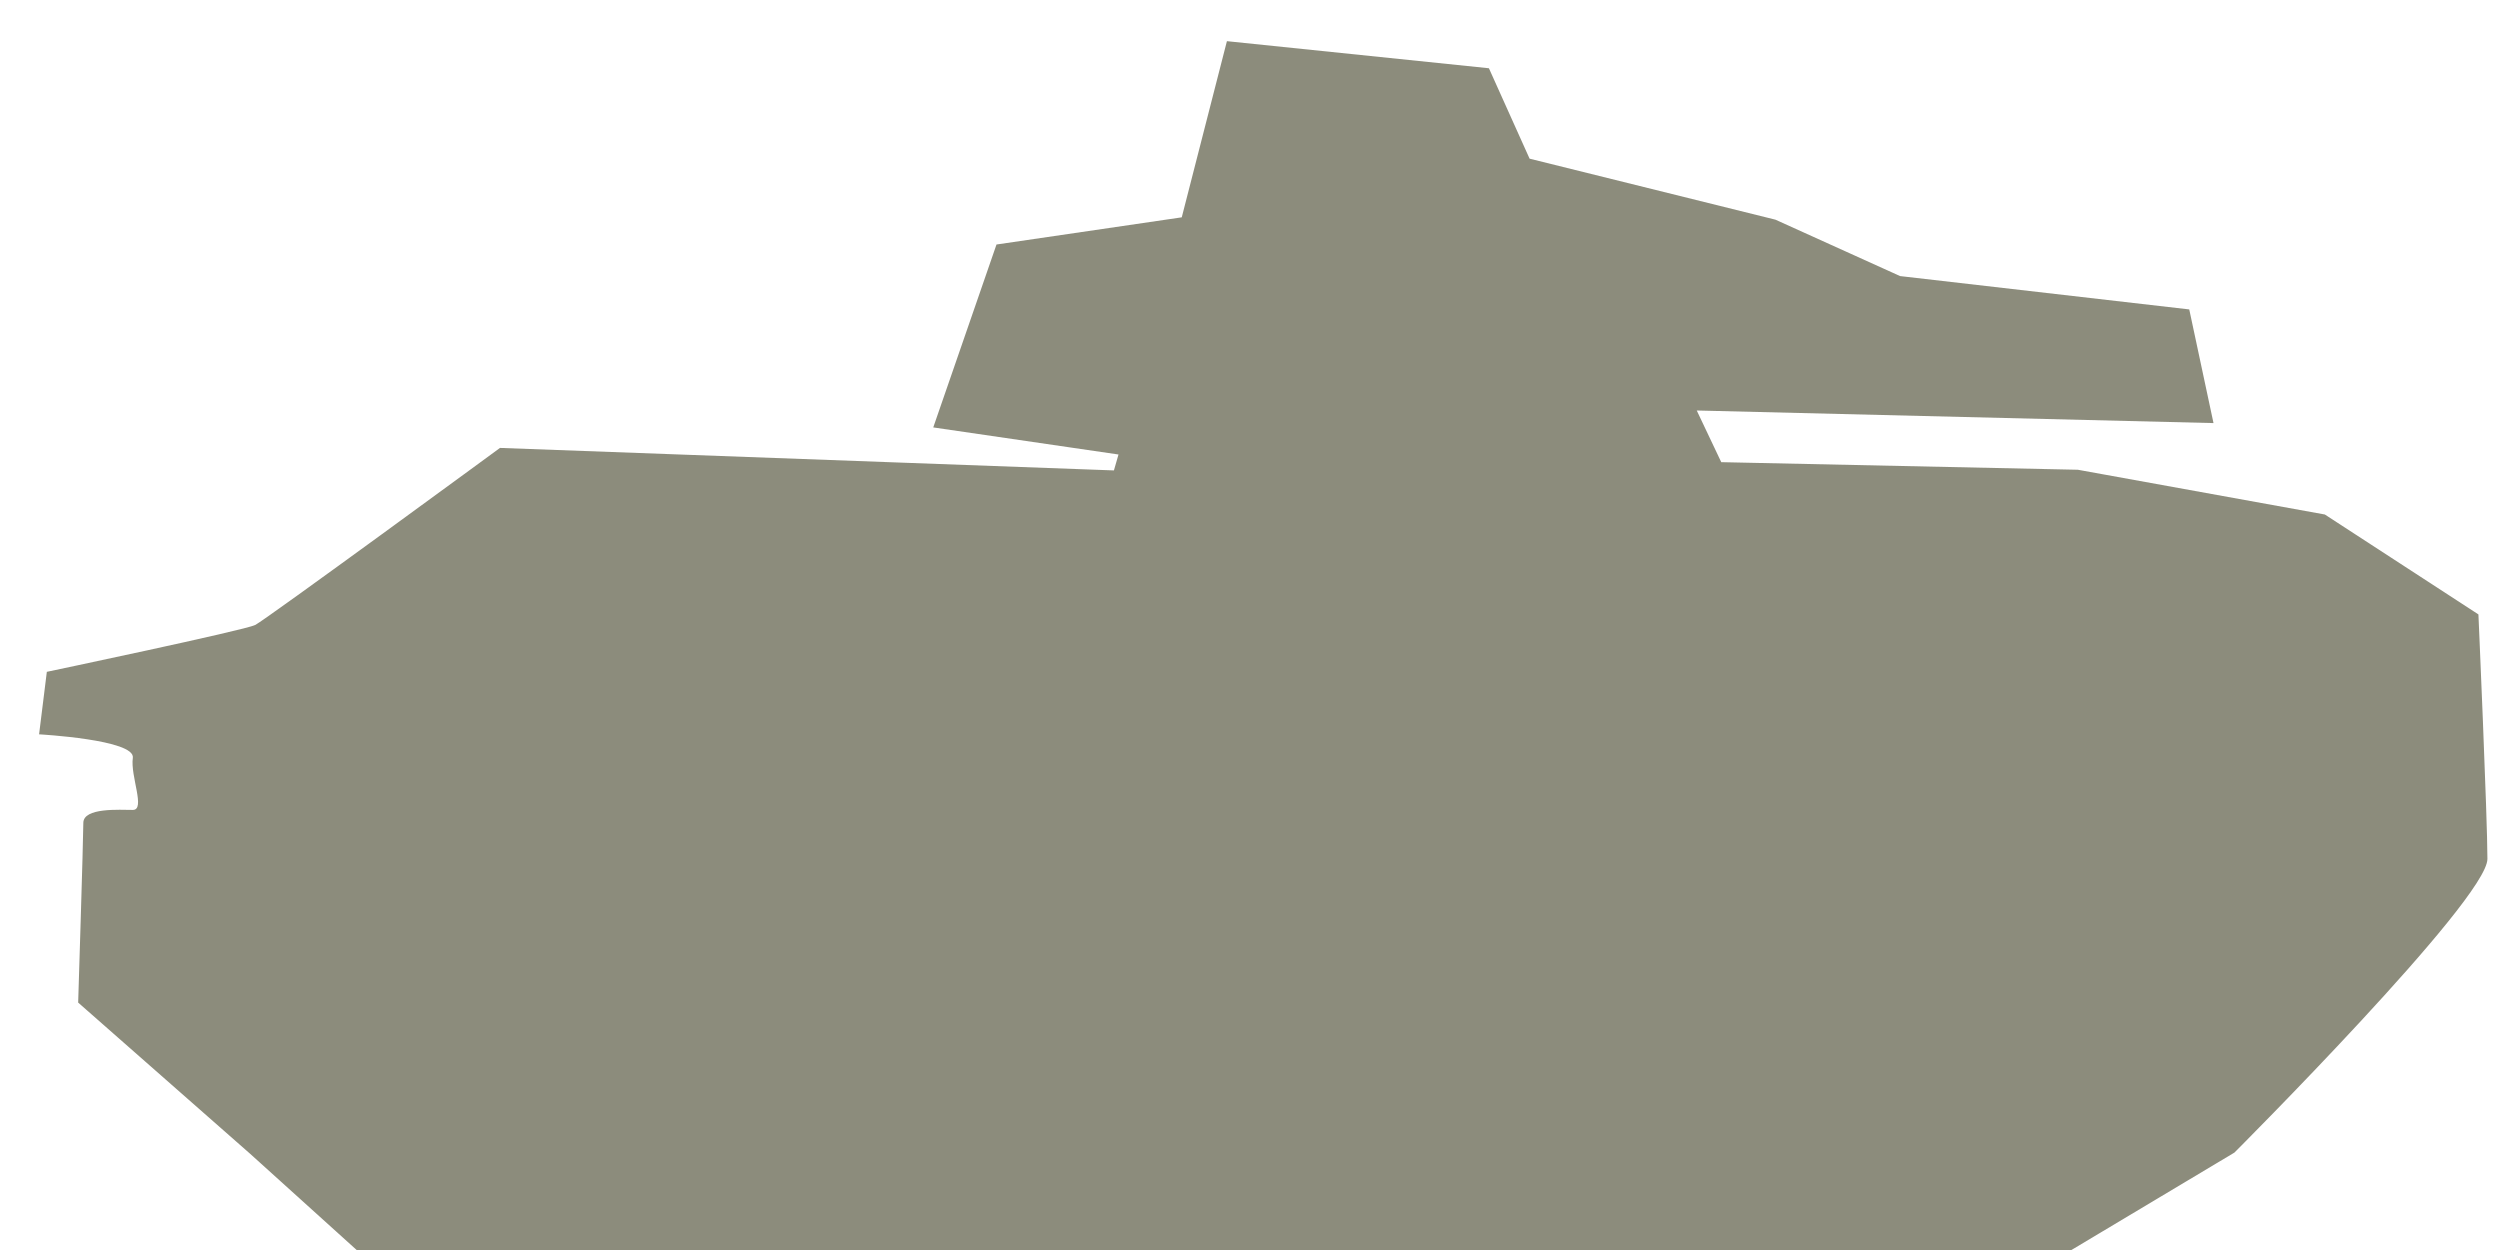 <svg xmlns="http://www.w3.org/2000/svg" xmlns:xlink="http://www.w3.org/1999/xlink" preserveAspectRatio="xMidYMid" width="30" height="15" viewBox="0 0 30 15">
  <defs>
    <style>
      .cls-1 {
        fill: #8c8c7c;
        fill-rule: evenodd;
      }
    </style>
  </defs>
  <path d="M4.313,15.030 L24.807,15.030 L26.813,13.831 C26.813,13.831 29.849,10.795 29.849,10.307 C29.849,9.819 29.741,7.373 29.741,7.373 L27.898,6.174 L24.934,5.637 L20.655,5.546 L20.361,4.926 L26.562,5.077 L26.271,3.713 L22.801,3.313 L21.305,2.636 L18.355,1.904 L17.867,0.819 L14.723,0.494 L14.181,2.608 L11.958,2.934 L11.199,5.129 L13.422,5.454 L13.367,5.645 L6.000,5.375 C6.000,5.375 3.188,7.437 3.062,7.500 C2.937,7.563 0.562,8.062 0.562,8.062 L0.469,8.812 C0.469,8.812 1.625,8.875 1.594,9.094 C1.562,9.313 1.750,9.719 1.594,9.719 C1.438,9.719 1.000,9.688 1.000,9.875 C1.000,10.063 0.938,12.031 0.938,12.031 L3.000,13.844 L4.313,15.030 Z" class="cls-1"/>
</svg>
